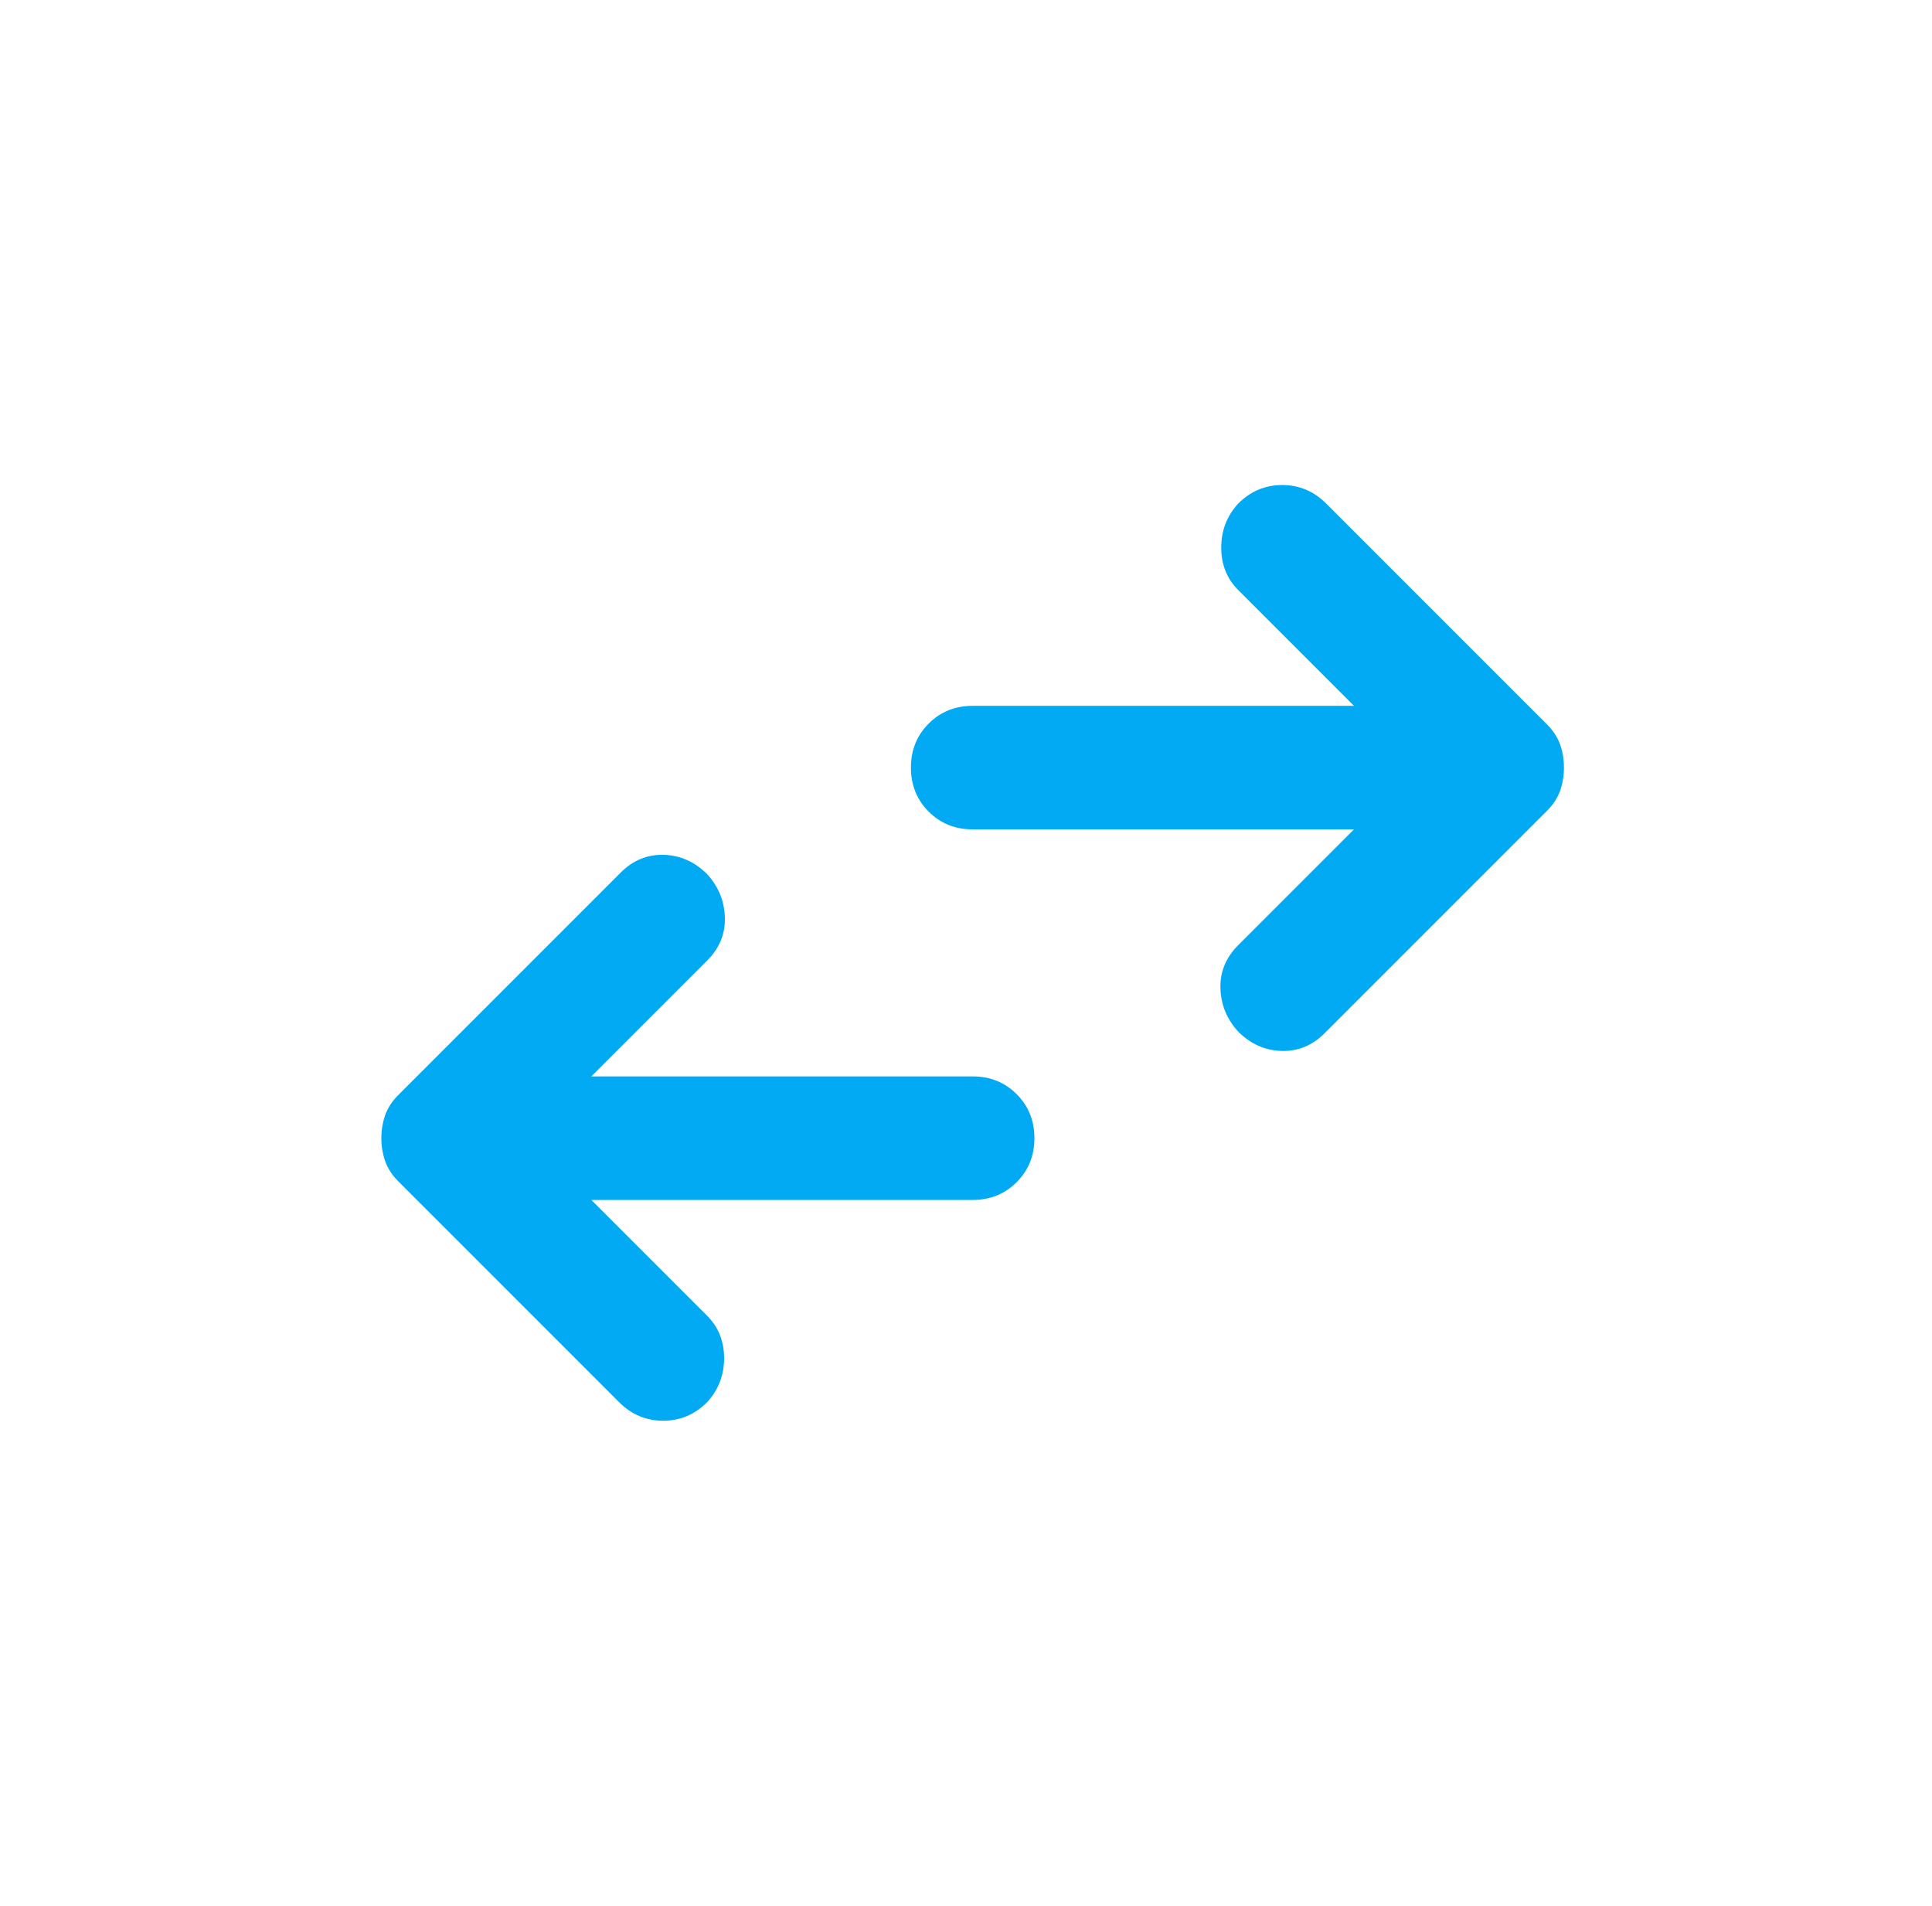 <svg width="73" height="72" viewBox="0 0 73 72" fill="none" xmlns="http://www.w3.org/2000/svg">
<mask id="mask0_11953_71695" style="mask-type:alpha" maskUnits="userSpaceOnUse" x="8" y="8" width="57" height="56">
<rect x="8.75" y="8" width="56" height="56" fill="#D9D9D9"/>
</mask>
<g mask="url(#mask0_11953_71695)">
<path d="M22.343 45.333L26.718 49.708C27.146 50.135 27.36 50.67 27.36 51.312C27.36 51.953 27.146 52.508 26.718 52.974C26.252 53.441 25.698 53.674 25.056 53.674C24.414 53.674 23.86 53.441 23.393 52.974L15.052 44.633C14.819 44.399 14.653 44.146 14.556 43.874C14.459 43.602 14.41 43.31 14.41 42.999C14.41 42.688 14.459 42.396 14.556 42.124C14.653 41.852 14.819 41.599 15.052 41.366L23.452 32.966C23.919 32.499 24.463 32.276 25.085 32.295C25.707 32.315 26.252 32.558 26.718 33.024C27.146 33.491 27.37 34.035 27.389 34.658C27.409 35.28 27.185 35.824 26.718 36.291L22.343 40.666H36.752C37.413 40.666 37.967 40.889 38.414 41.337C38.861 41.784 39.085 42.338 39.085 42.999C39.085 43.66 38.861 44.215 38.414 44.662C37.967 45.109 37.413 45.333 36.752 45.333H22.343ZM51.16 31.333H36.752C36.091 31.333 35.536 31.109 35.089 30.662C34.642 30.215 34.419 29.66 34.419 28.999C34.419 28.338 34.642 27.784 35.089 27.337C35.536 26.89 36.091 26.666 36.752 26.666H51.16L46.785 22.291C46.357 21.863 46.144 21.328 46.144 20.687C46.144 20.045 46.357 19.491 46.785 19.024C47.252 18.558 47.806 18.324 48.448 18.324C49.089 18.324 49.644 18.558 50.11 19.024L58.452 27.366C58.685 27.599 58.85 27.852 58.948 28.124C59.045 28.396 59.093 28.688 59.093 28.999C59.093 29.31 59.045 29.602 58.948 29.874C58.85 30.146 58.685 30.399 58.452 30.633L50.052 39.033C49.585 39.499 49.041 39.723 48.419 39.703C47.796 39.684 47.252 39.441 46.785 38.974C46.357 38.508 46.134 37.963 46.114 37.341C46.095 36.719 46.319 36.174 46.785 35.708L51.16 31.333Z" fill="#01AAF3"/>
</g>
</svg>
